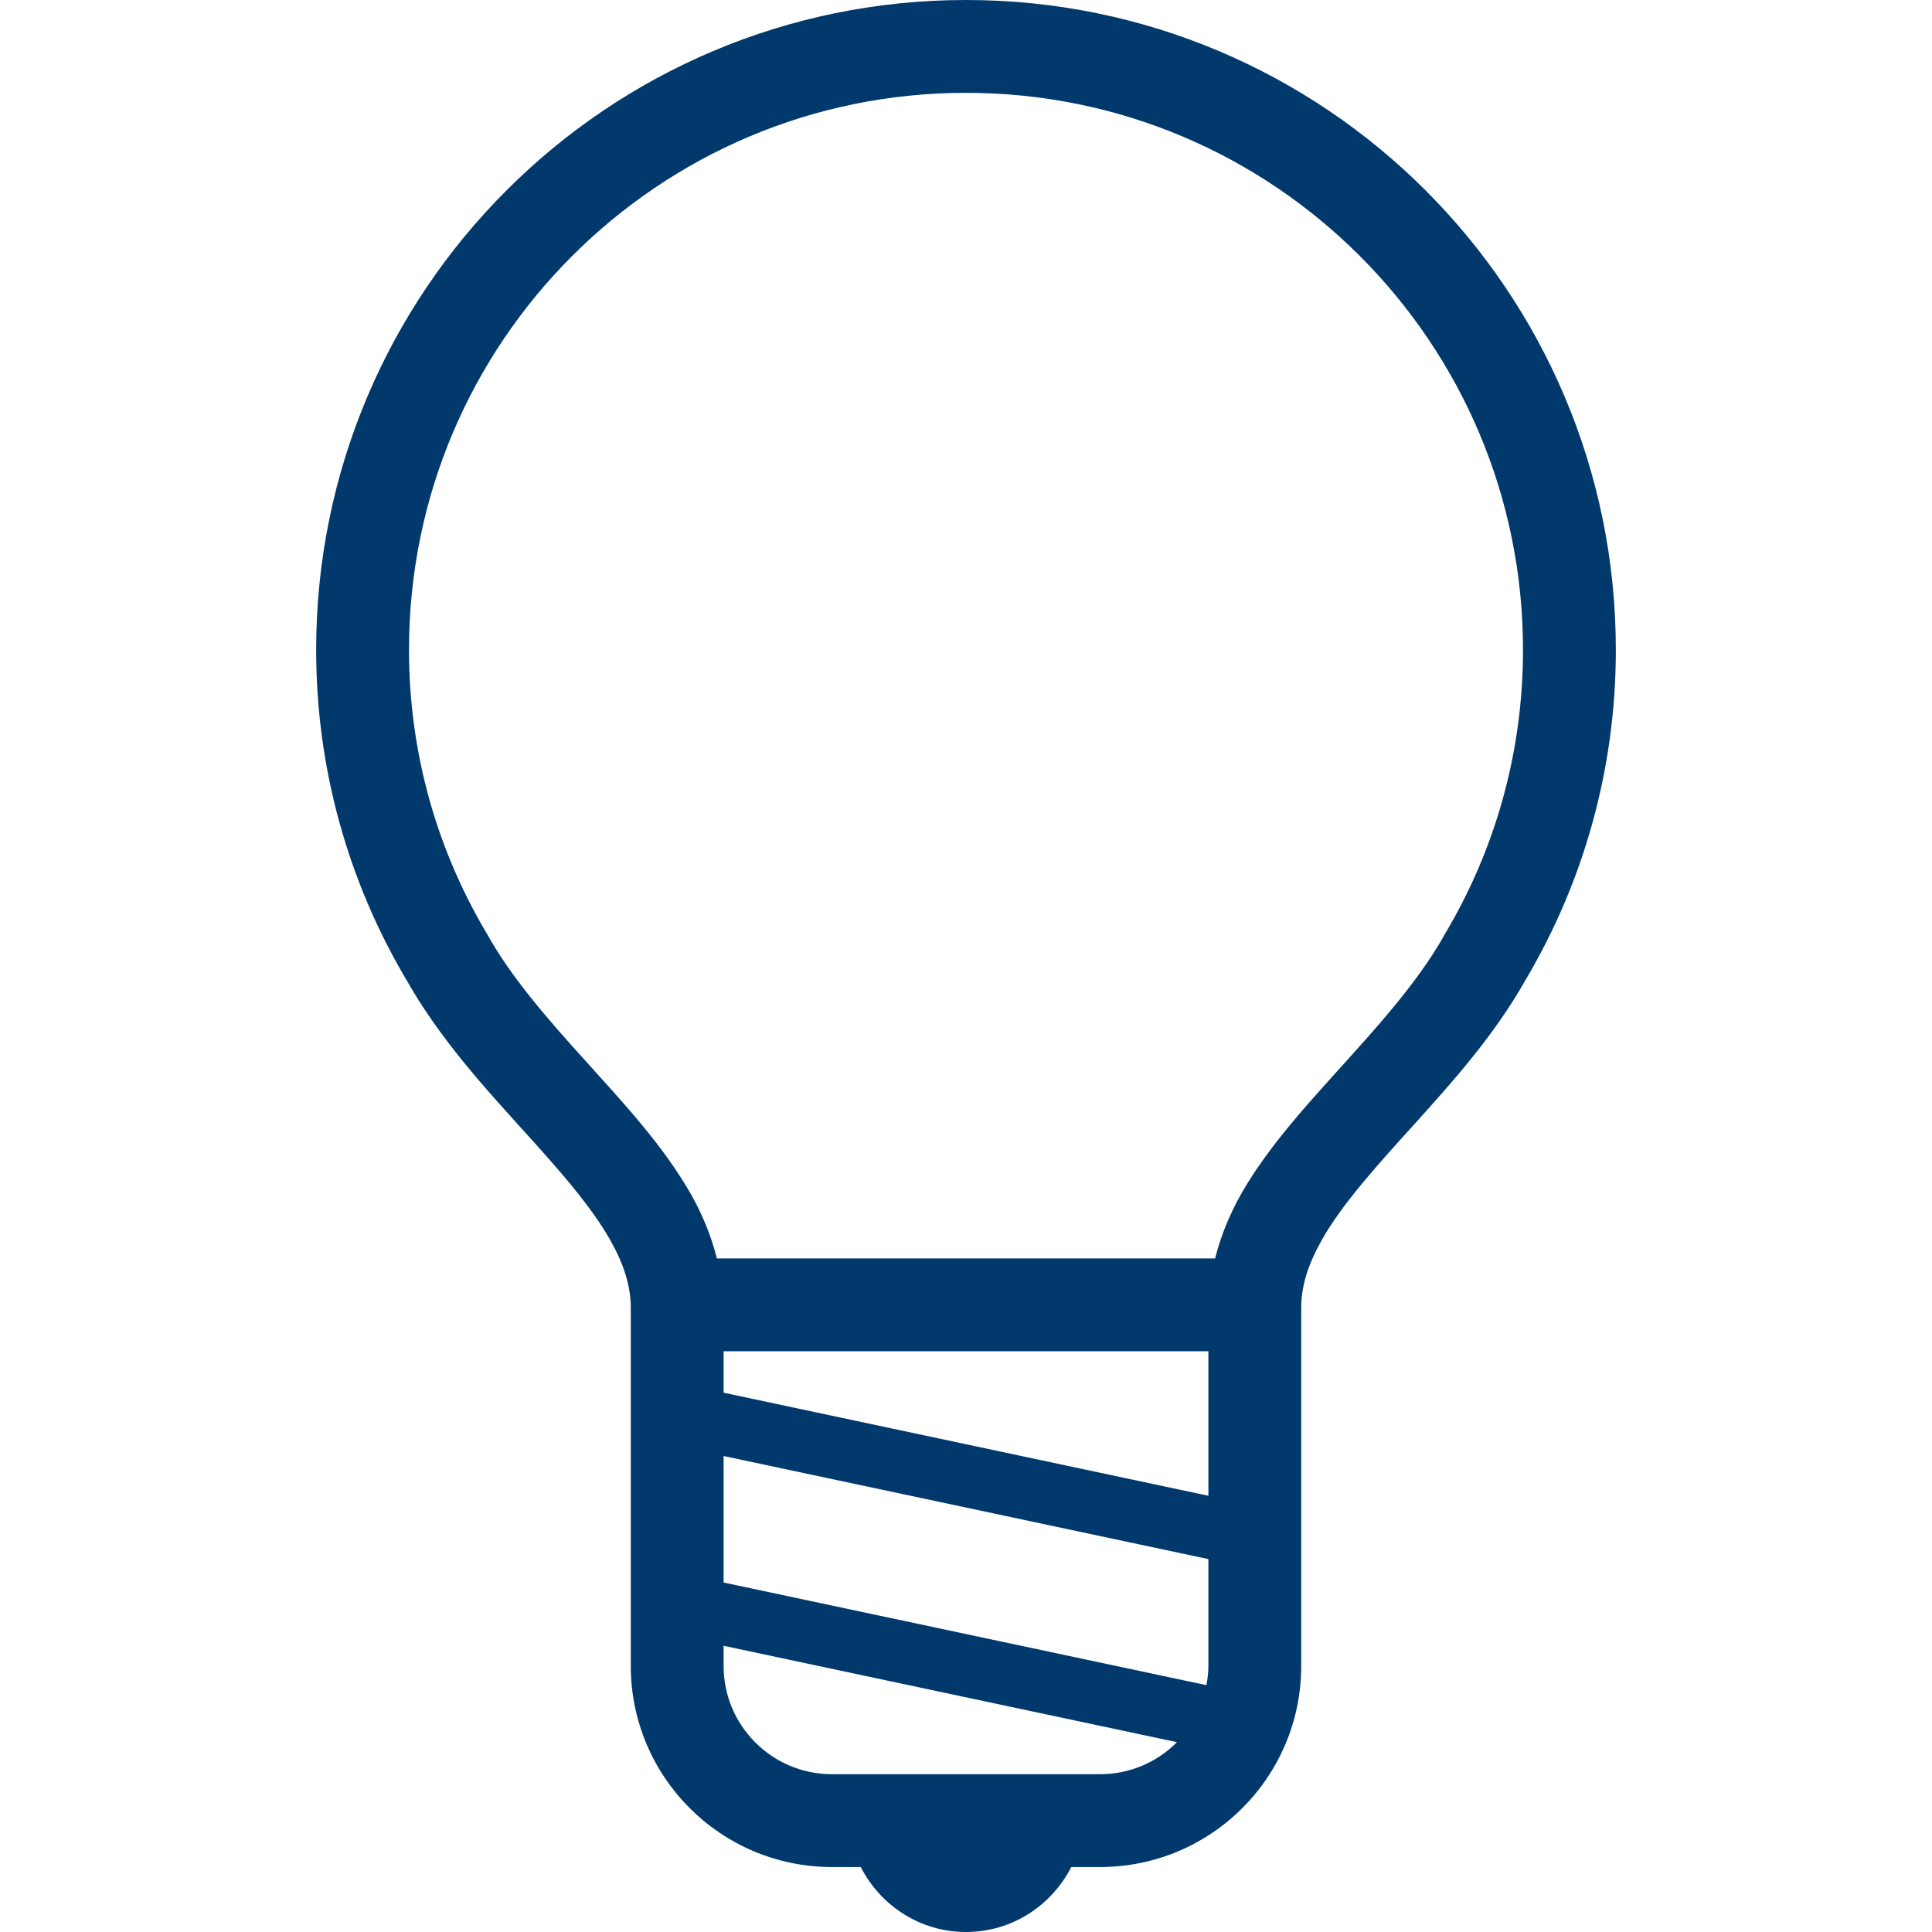 <svg xmlns="http://www.w3.org/2000/svg" viewBox="0 0 512 512" style="width:256px;height:256px"><path d="M428.215 172.215c.008-47.522-19.292-90.648-50.445-121.777C346.649 19.293 303.515-.007 256 0c-47.514-.007-90.648 19.293-121.769 50.446-31.153 31.121-50.454 74.247-50.446 121.769-.008 31.786 8.673 61.634 23.754 87.181h-.008c.016.032.048.064.064.096.04.064.065.128.104.192l.016-.007c10.98 19.436 26.7 34.724 38.945 48.835 6.167 7.056 11.452 13.751 15 20.014 3.572 6.295 5.382 11.908 5.502 17.53v95.421c.008 29.44 23.858 53.296 53.305 53.304h7.64C233.312 504.96 243.787 512 256 512c12.213 0 22.688-7.04 27.894-17.218h7.64c29.447-.008 53.296-23.865 53.304-53.304v-95.422c.12-5.622 1.93-11.236 5.502-17.53 5.302-9.419 14.592-19.709 24.762-30.914 10.074-11.179 20.982-23.352 29.191-37.936l.008.007c.032-.048.056-.111.088-.16.024-.048.056-.08.08-.128h-.008c15.081-25.546 23.762-55.394 23.754-87.18zM311.828 461.771c-5.23 5.214-12.325 8.401-20.294 8.409h-71.068c-7.969-.008-15.064-3.195-20.294-8.409-5.213-5.23-8.401-12.333-8.409-20.294v-5.326l120.128 25.54c-.023.024-.039.056-.063.08zm8.409-20.294c0 1.754-.216 3.452-.513 5.11l-127.96-27.205v-33.524l128.473 27.316v28.303zm0-45.08L191.764 369.08V358.1h128.473v38.297zm62.906-149.255l-.104.169-.064.112c-8.505 15.408-22.92 29.848-36.159 44.904-6.607 7.576-12.918 15.361-17.867 24.034-3.003 5.286-5.39 11.036-6.935 17.13H189.986c-1.546-6.102-3.932-11.844-6.944-17.13-7.432-12.982-17.867-24.081-27.893-35.246-10.059-11.1-19.733-22.159-26.124-33.692l-.08-.128-.089-.152c-13.005-21.959-20.462-47.514-20.47-74.928.008-40.803 16.506-77.626 43.238-104.374C178.374 41.1 215.197 24.61 256 24.602c40.804.008 77.627 16.498 104.375 43.238 26.732 26.748 43.23 63.571 43.238 104.374-.008 27.414-7.464 52.969-20.47 74.928z" fill="#01396d"/></svg>
